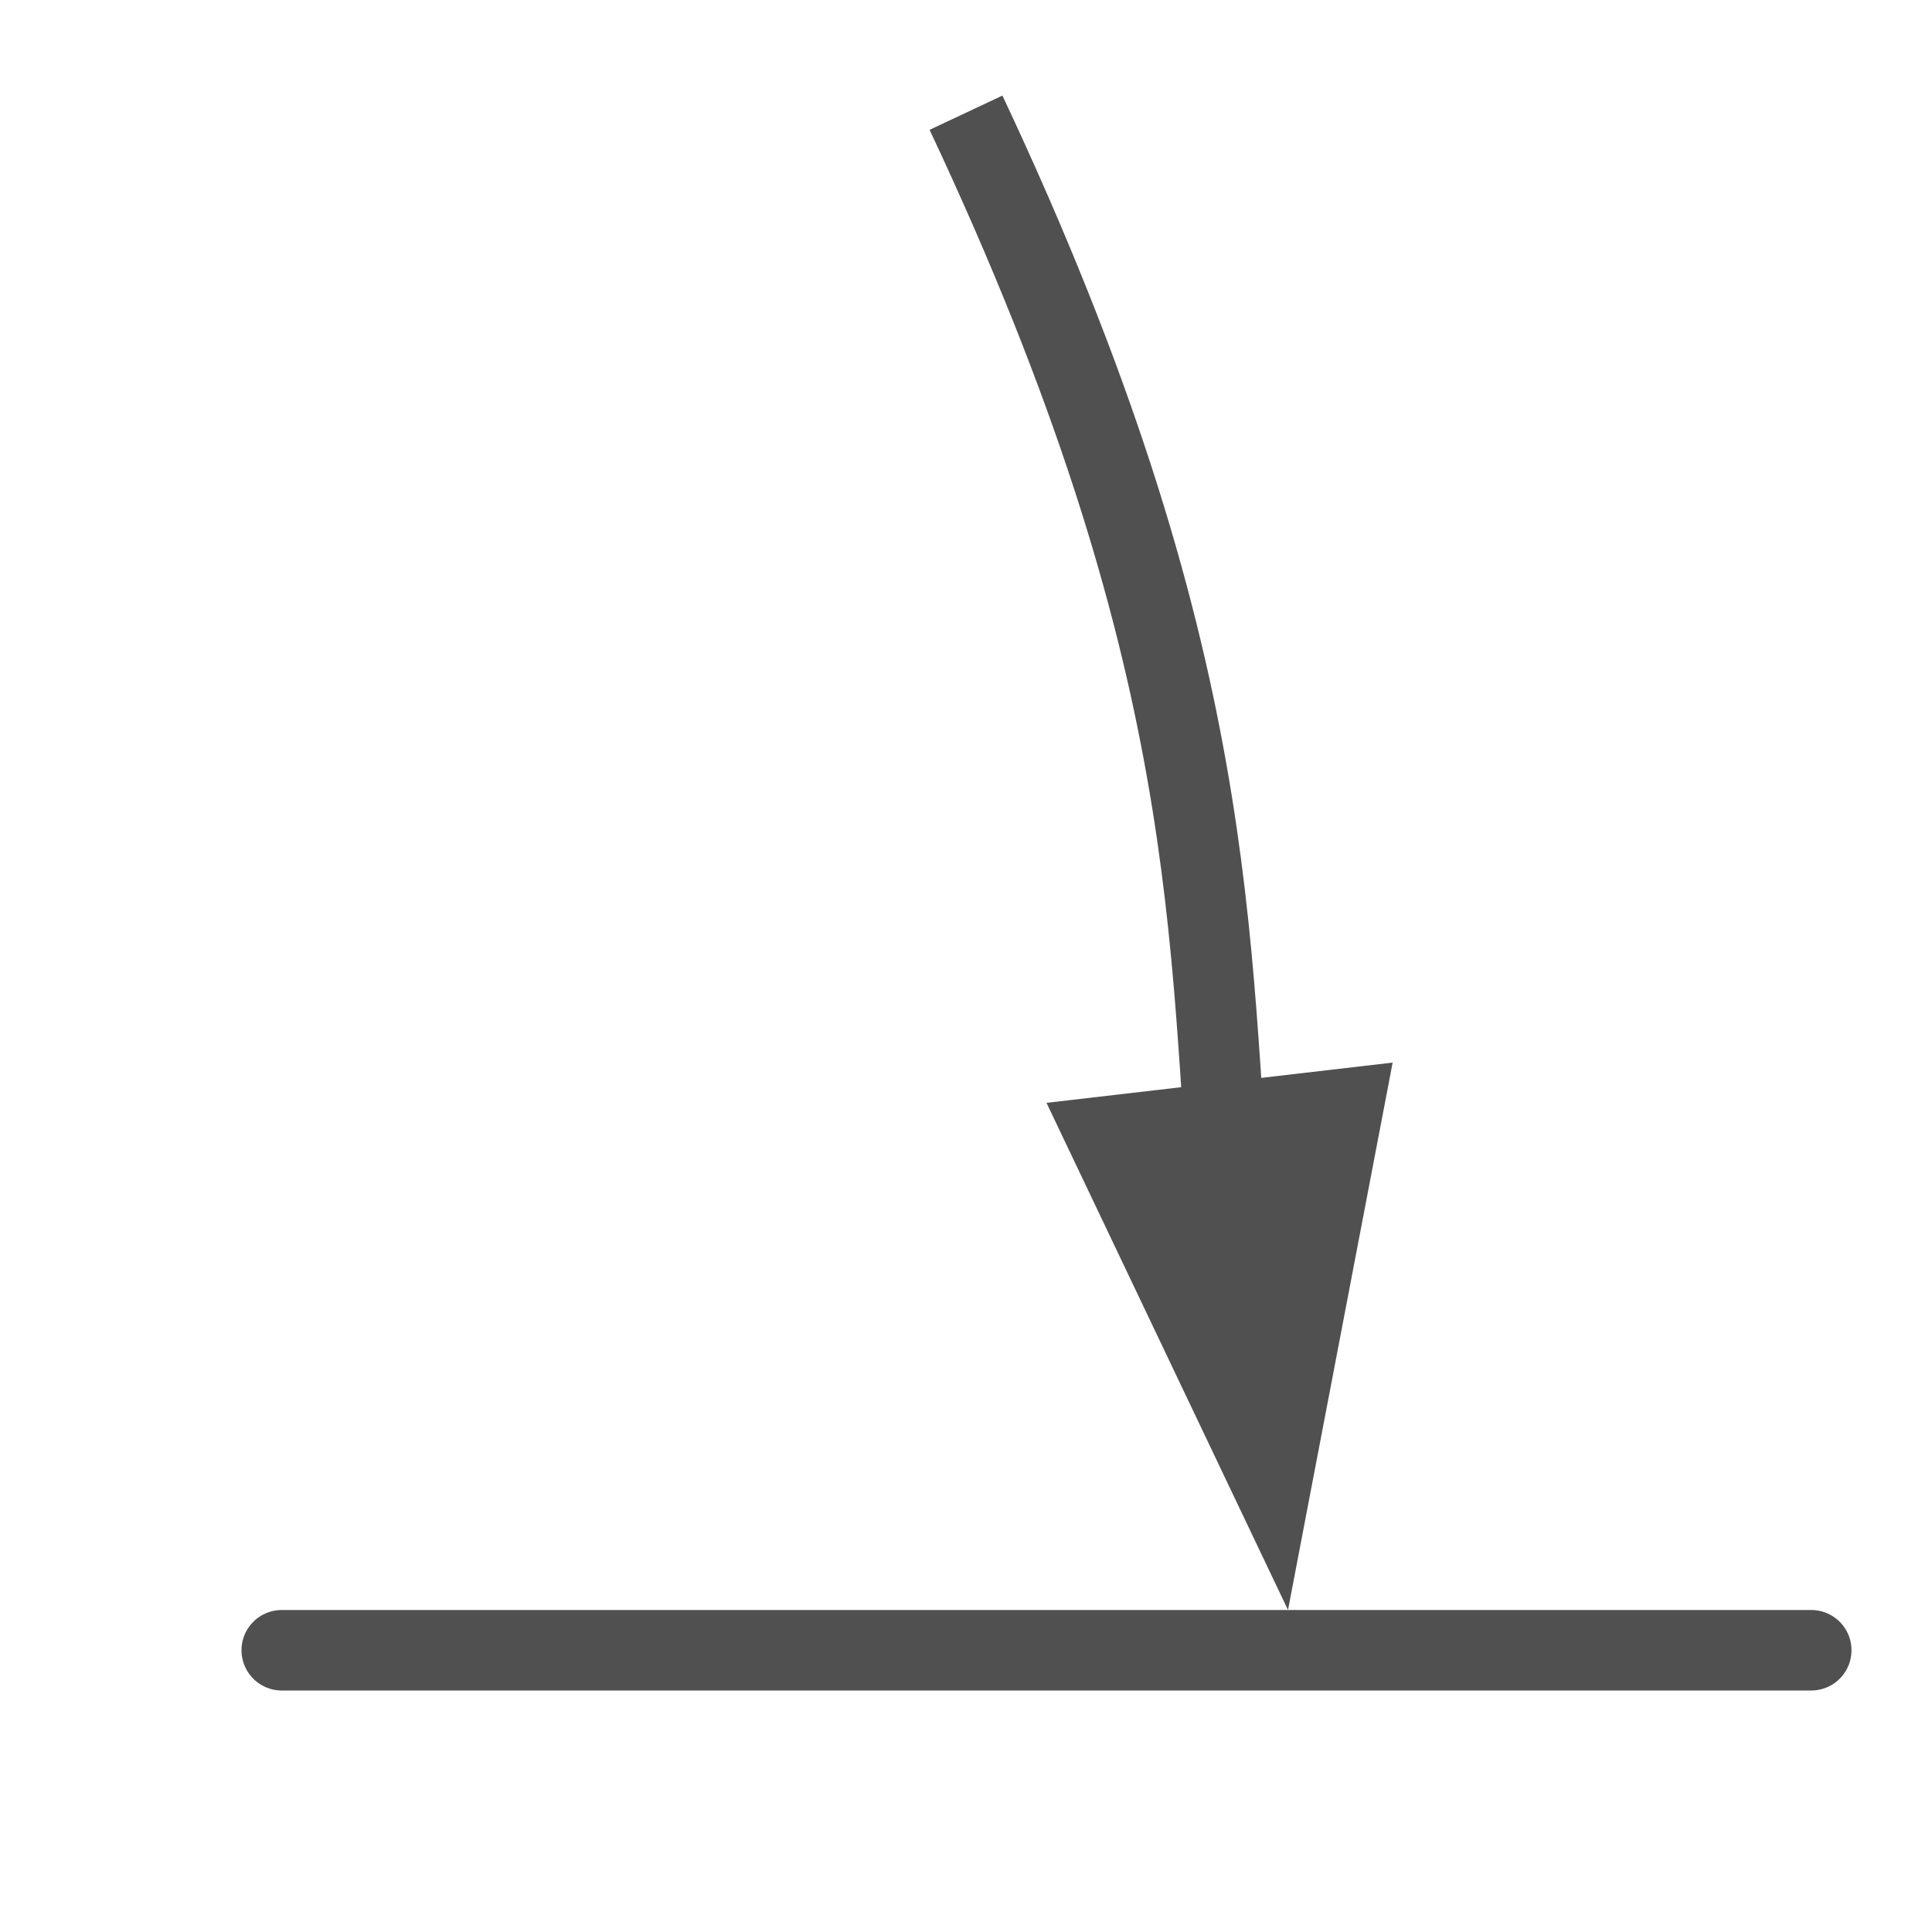 <?xml version="1.0" encoding="utf-8"?>
<!-- Generator: Adobe Illustrator 26.4.1, SVG Export Plug-In . SVG Version: 6.00 Build 0)  -->
<svg version="1.1" id="icon" xmlns="http://www.w3.org/2000/svg" xmlns:xlink="http://www.w3.org/1999/xlink" x="0px" y="0px"
	 viewBox="0 0 24 24" style="enable-background:new 0 0 24 24;" xml:space="preserve">
<style type="text/css">
	.st0{fill:none;stroke:#505050;stroke-linecap:round;stroke-miterlimit:10;}
	.st1{fill:#505050;}
	.st2{fill:none;stroke:#505050;stroke-miterlimit:10;}
</style>
<line class="st0" x1="3.5" y1="20.5" x2="22.5" y2="20.5"/>
<polygon class="st1" points="13,13.7 16,20 17.3,13.2 "/>
<path class="st2" d="M15.3,15.3C15,11.7,15.2,8.2,12,1.4"/>
</svg>
